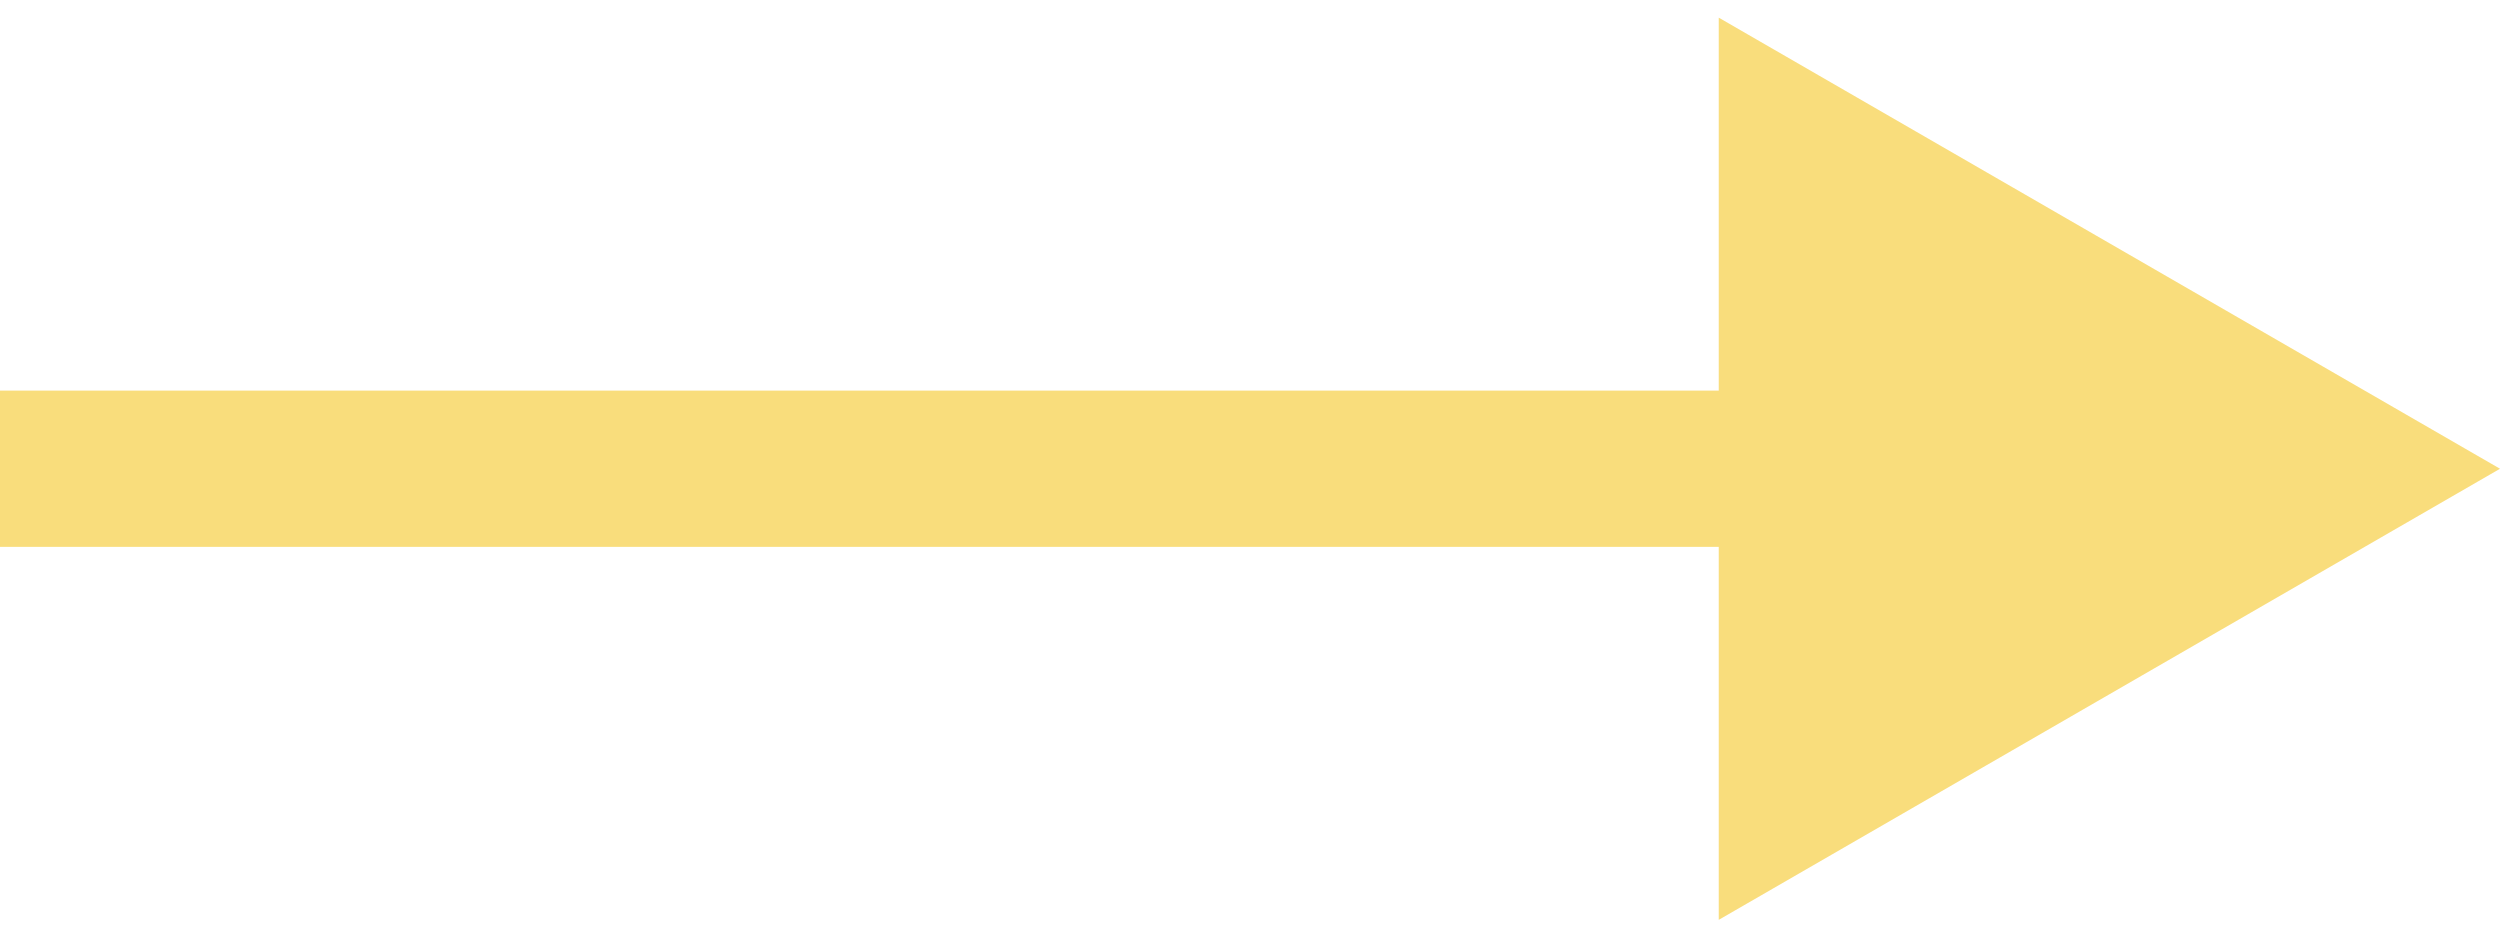 <?xml version="1.0" encoding="UTF-8"?> <svg xmlns="http://www.w3.org/2000/svg" width="16" height="6" viewBox="0 0 16 6" fill="none"><path d="M16 3L11 0.113V5.887L16 3ZM0 3.5H11.5V2.5H0V3.5Z" fill="#F9DD7C"></path></svg> 